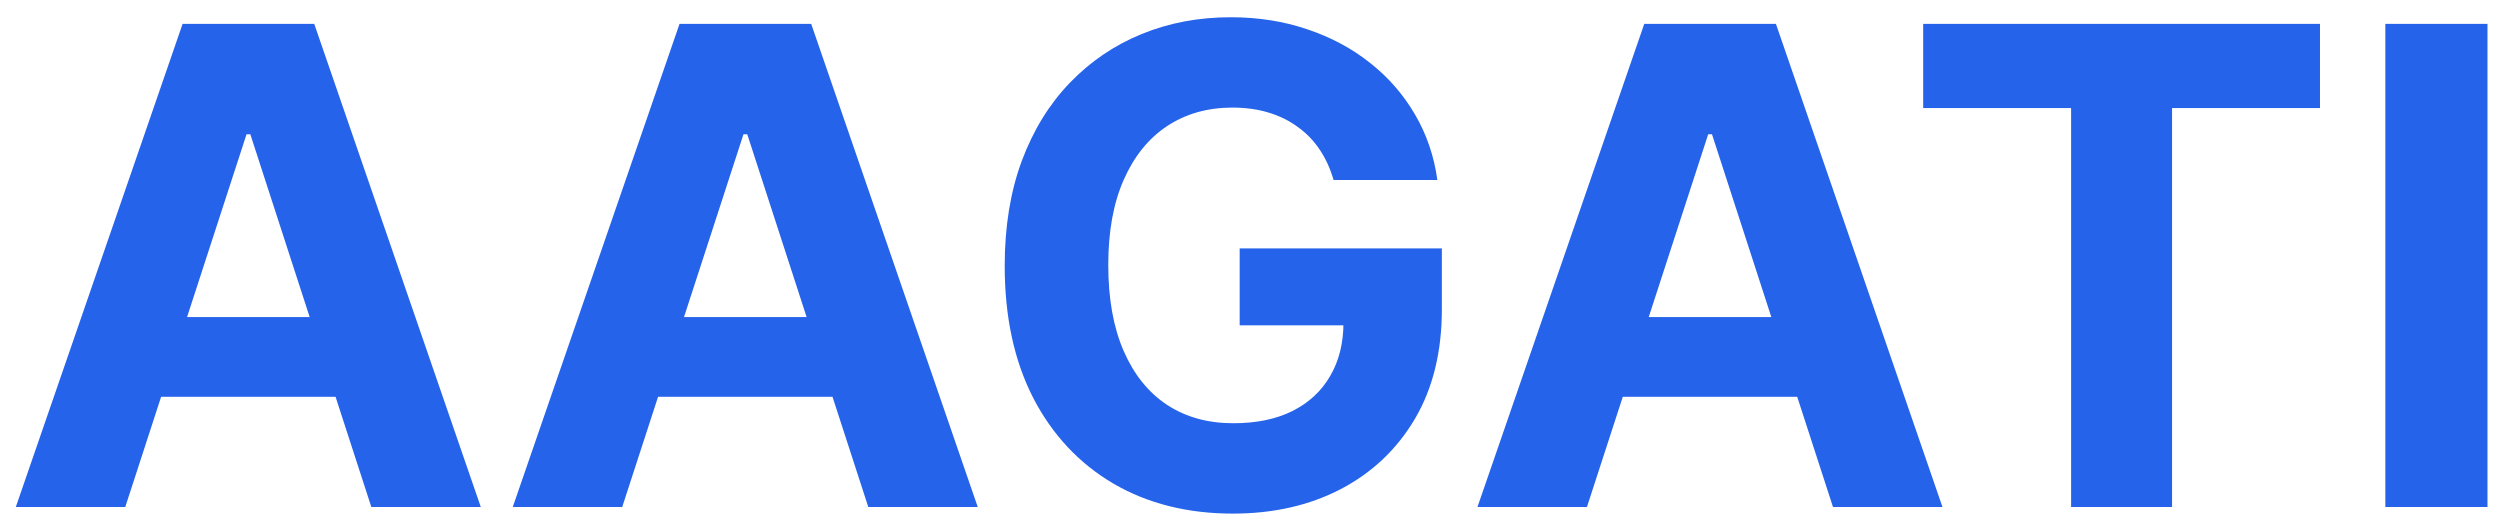 <svg width="143" height="30" viewBox="0 0 143 30" fill="none" xmlns="http://www.w3.org/2000/svg">
<path d="M7.165 29H0.904L10.445 1.364H17.974L27.501 29H21.24L14.318 7.679H14.102L7.165 29ZM6.774 18.137H21.564V22.698H6.774V18.137ZM35.591 29H29.33L38.87 1.364H46.4L55.927 29H49.666L42.743 7.679H42.527L35.591 29ZM35.2 18.137H49.99V22.698H35.2V18.137ZM76.28 10.297C76.091 9.64 75.826 9.06 75.484 8.556C75.142 8.043 74.724 7.612 74.229 7.261C73.743 6.901 73.185 6.626 72.556 6.438C71.935 6.249 71.247 6.154 70.491 6.154C69.079 6.154 67.837 6.505 66.766 7.207C65.705 7.908 64.877 8.929 64.284 10.27C63.69 11.601 63.393 13.23 63.393 15.155C63.393 17.08 63.685 18.717 64.27 20.067C64.855 21.416 65.683 22.446 66.753 23.157C67.824 23.859 69.088 24.209 70.545 24.209C71.867 24.209 72.996 23.976 73.932 23.508C74.877 23.031 75.596 22.361 76.091 21.497C76.595 20.634 76.847 19.613 76.847 18.434L78.034 18.609H70.909V14.21H82.474V17.692C82.474 20.121 81.961 22.208 80.936 23.953C79.91 25.689 78.498 27.03 76.698 27.974C74.899 28.91 72.839 29.378 70.518 29.378C67.927 29.378 65.651 28.807 63.69 27.664C61.729 26.512 60.199 24.88 59.102 22.766C58.013 20.642 57.469 18.124 57.469 15.209C57.469 12.969 57.793 10.972 58.441 9.217C59.097 7.454 60.015 5.961 61.193 4.737C62.372 3.514 63.744 2.583 65.309 1.944C66.874 1.305 68.57 0.986 70.397 0.986C71.962 0.986 73.419 1.215 74.769 1.674C76.118 2.124 77.315 2.763 78.358 3.59C79.411 4.418 80.27 5.403 80.936 6.545C81.601 7.679 82.029 8.929 82.218 10.297H76.28ZM90.773 29H84.511L94.052 1.364H101.582L111.109 29H104.847L97.925 7.679H97.709L90.773 29ZM90.382 18.137H105.171V22.698H90.382V18.137ZM110.006 6.181V1.364H132.703V6.181H124.242V29H118.467V6.181H110.006ZM142.284 1.364V29H136.441V1.364H142.284Z" fill="#2563EB"/>
</svg>
